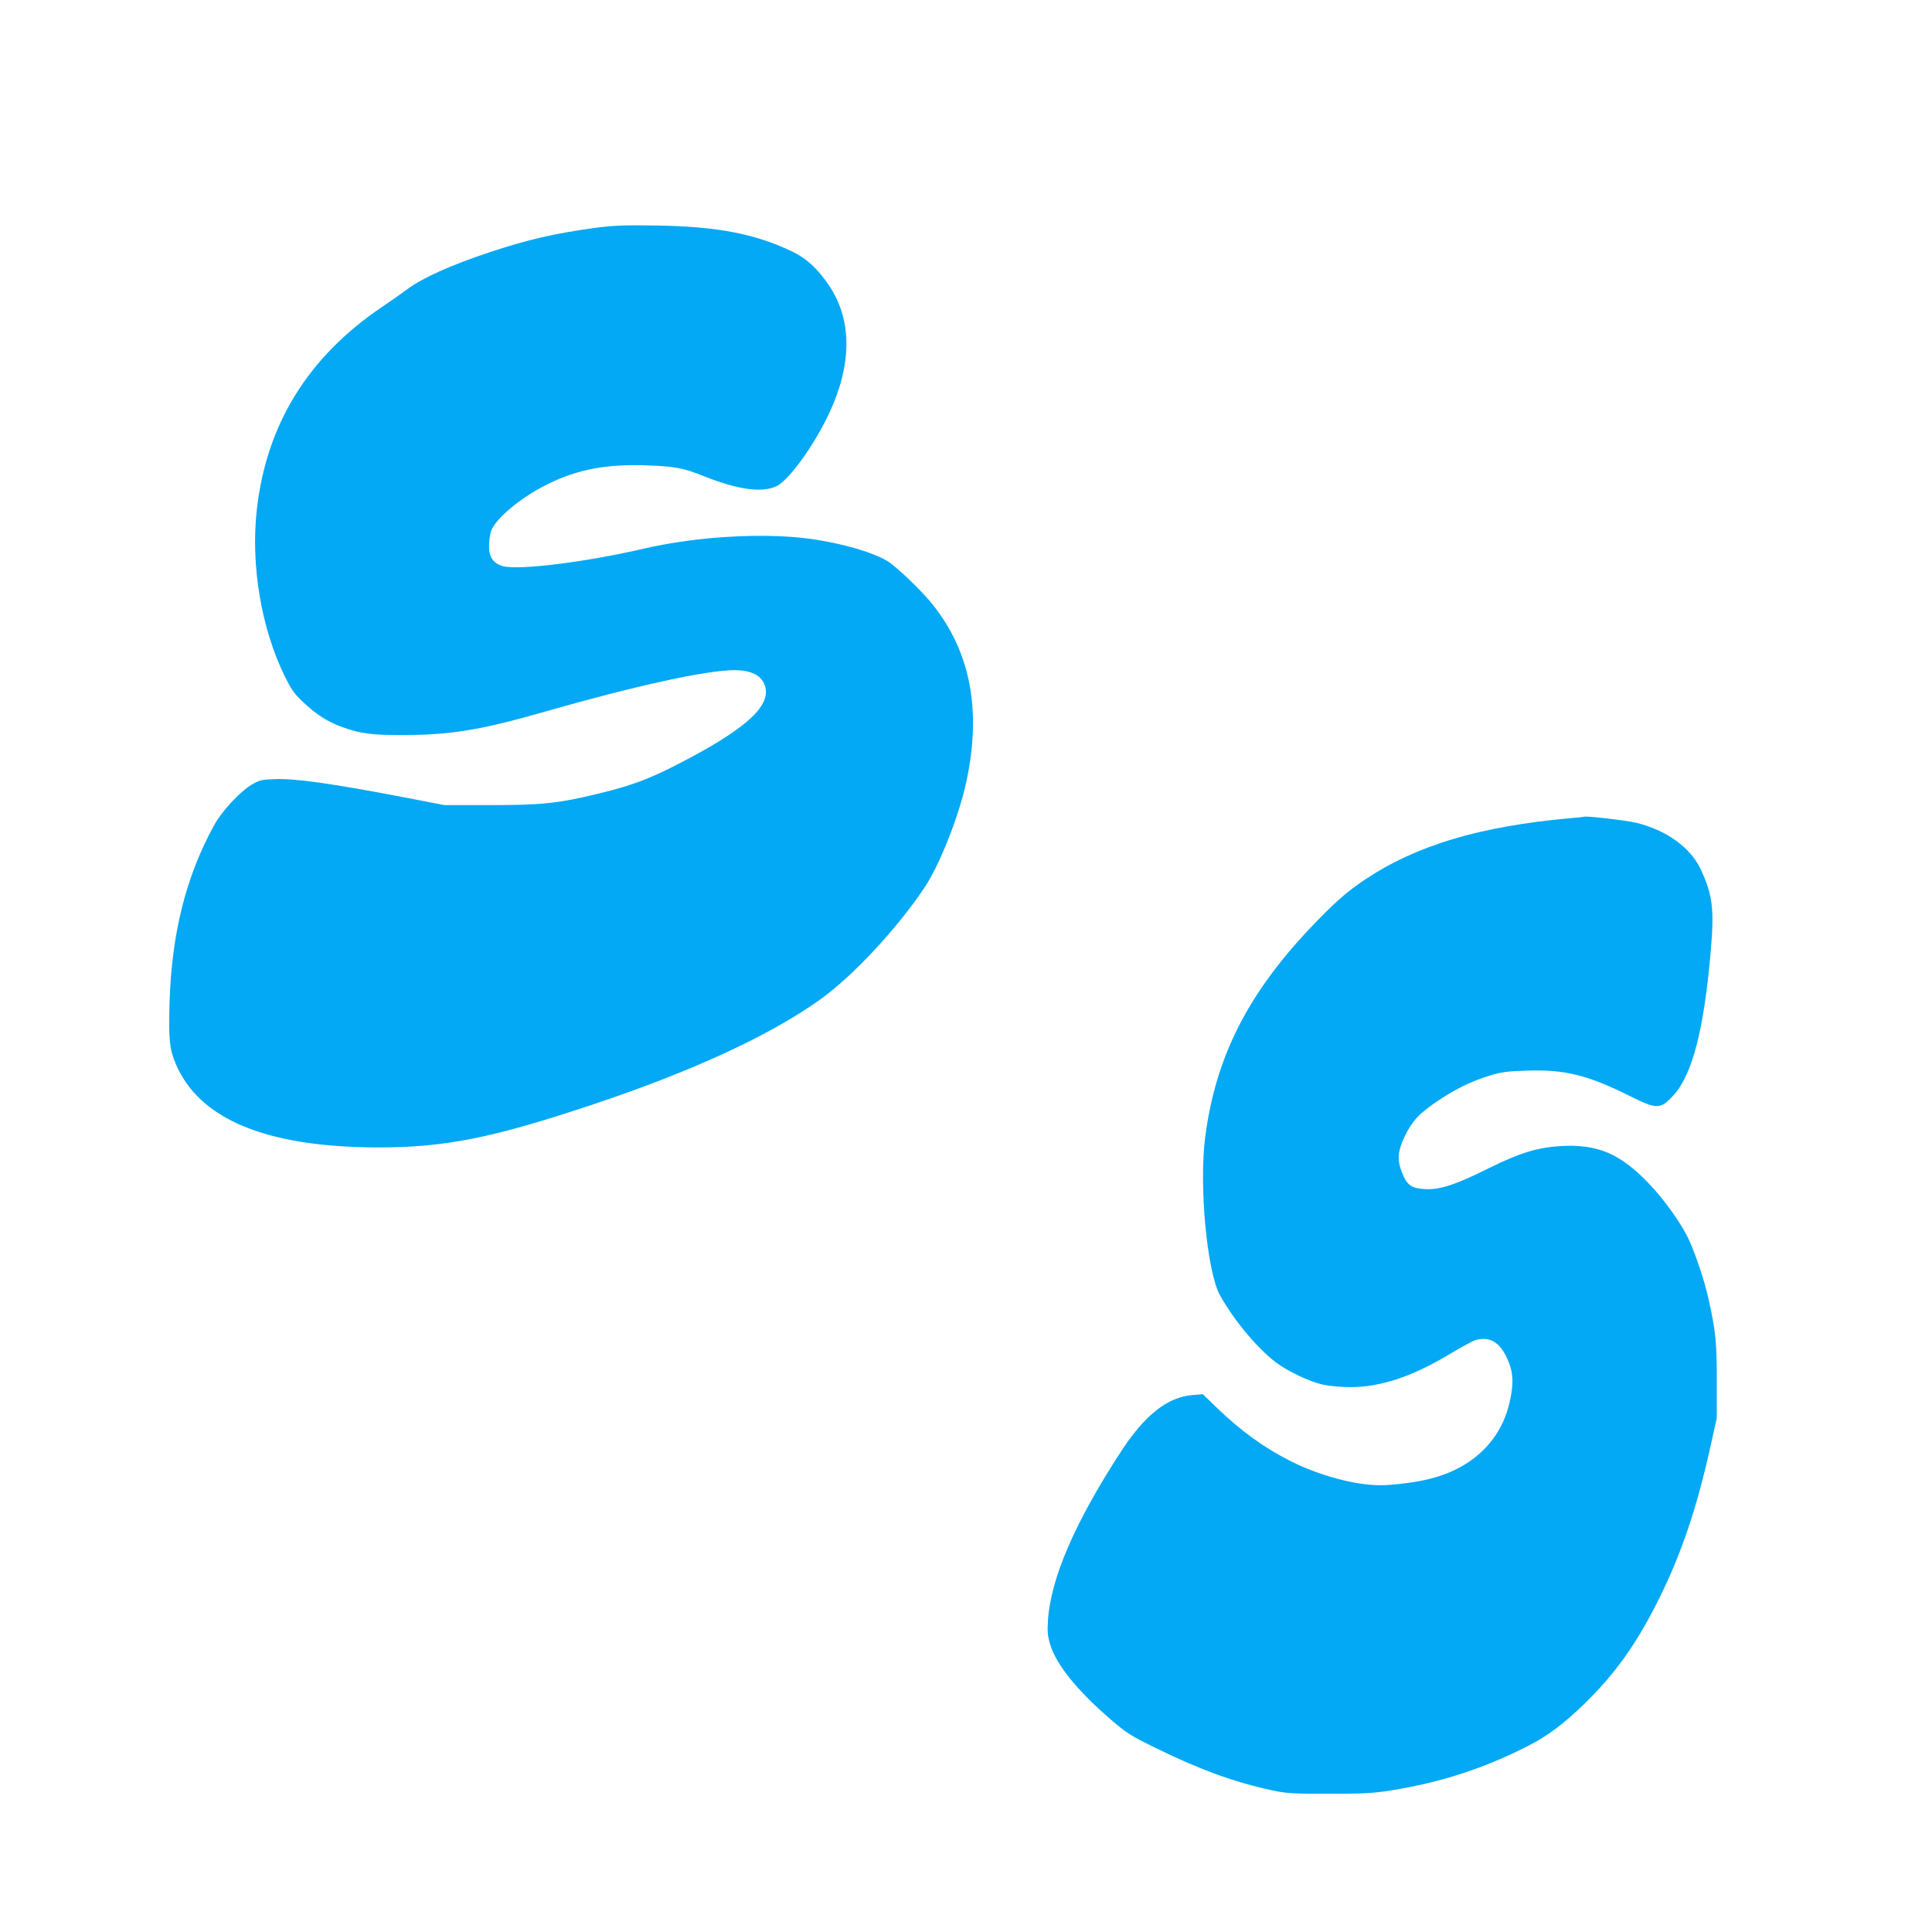 <?xml version="1.0" standalone="no"?>
<!DOCTYPE svg PUBLIC "-//W3C//DTD SVG 20010904//EN"
 "http://www.w3.org/TR/2001/REC-SVG-20010904/DTD/svg10.dtd">
<svg version="1.0" xmlns="http://www.w3.org/2000/svg"
 width="1280pt" height="1280pt" viewBox="0 0 1280 1280"
 preserveAspectRatio="xMidYMid meet">
<g transform="translate(0,1280) scale(0.1,-0.1)"
fill="#03a9f4" stroke="none">
<path d="M3940 11290 c-268 -37 -442 -77 -693 -160 -261 -87 -446 -170 -547
-245 -36 -27 -110 -79 -165 -116 -494 -332 -772 -782 -834 -1351 -40 -363 30
-779 183 -1093 47 -96 64 -120 128 -180 85 -80 159 -127 255 -162 120 -43 192
-53 391 -53 324 0 523 32 952 155 604 173 1068 274 1255 275 116 0 185 -37
205 -110 36 -132 -136 -285 -577 -512 -190 -98 -307 -142 -520 -194 -275 -67
-382 -78 -723 -78 l-305 0 -270 52 c-481 92 -723 126 -857 120 -87 -3 -100 -7
-153 -38 -77 -47 -194 -173 -244 -263 -190 -344 -285 -724 -298 -1189 -6 -231
0 -299 40 -393 154 -369 596 -554 1332 -557 451 -1 761 60 1440 287 655 219
1166 455 1499 693 215 154 510 470 692 743 100 149 231 482 278 708 99 468 25
853 -225 1166 -72 91 -245 256 -303 290 -116 68 -374 135 -596 155 -308 27
-700 -2 -1015 -75 -389 -90 -827 -144 -933 -116 -62 17 -92 59 -92 129 0 31 5
75 11 96 23 84 199 232 383 321 193 95 385 131 646 122 195 -7 248 -17 386
-73 219 -87 378 -110 475 -67 94 42 293 330 384 557 120 296 109 561 -30 771
-77 115 -150 182 -249 230 -246 117 -498 165 -901 171 -218 3 -283 0 -405 -16z"/>
<path d="M10400 7379 c-596 -54 -1016 -179 -1356 -406 -118 -78 -210 -159
-362 -320 -417 -440 -628 -858 -697 -1384 -42 -321 11 -892 97 -1049 91 -165
247 -352 371 -446 80 -60 222 -128 314 -148 42 -9 118 -16 181 -16 201 0 412
71 662 222 69 41 140 80 159 87 90 30 159 -4 209 -104 49 -98 54 -176 22 -312
-59 -248 -243 -426 -516 -498 -89 -24 -249 -45 -341 -45 -163 0 -399 63 -587
157 -178 89 -329 198 -494 356 l-93 90 -72 -6 c-163 -14 -314 -134 -469 -372
-305 -468 -467 -841 -485 -1121 -5 -76 -2 -103 15 -160 41 -134 179 -305 402
-497 105 -90 130 -106 295 -187 293 -144 521 -227 775 -282 95 -20 132 -22
375 -22 231 0 290 3 411 22 326 52 620 147 908 295 128 65 235 145 370 276
209 203 353 406 501 706 148 300 247 596 337 1000 l42 190 0 240 c1 253 -7
333 -51 533 -26 123 -83 296 -132 405 -46 103 -165 271 -270 379 -188 196
-338 259 -581 245 -156 -10 -271 -45 -475 -146 -222 -111 -327 -145 -425 -139
-88 5 -117 25 -149 104 -37 89 -32 148 19 252 51 102 94 147 226 235 118 78
218 126 340 163 75 22 114 27 244 31 246 8 399 -30 669 -164 190 -95 210 -95
298 0 126 137 204 442 248 967 23 271 11 365 -70 536 -68 141 -227 255 -425
303 -65 16 -338 47 -344 40 -1 -1 -44 -6 -96 -10z"/>
</g>
</svg>
